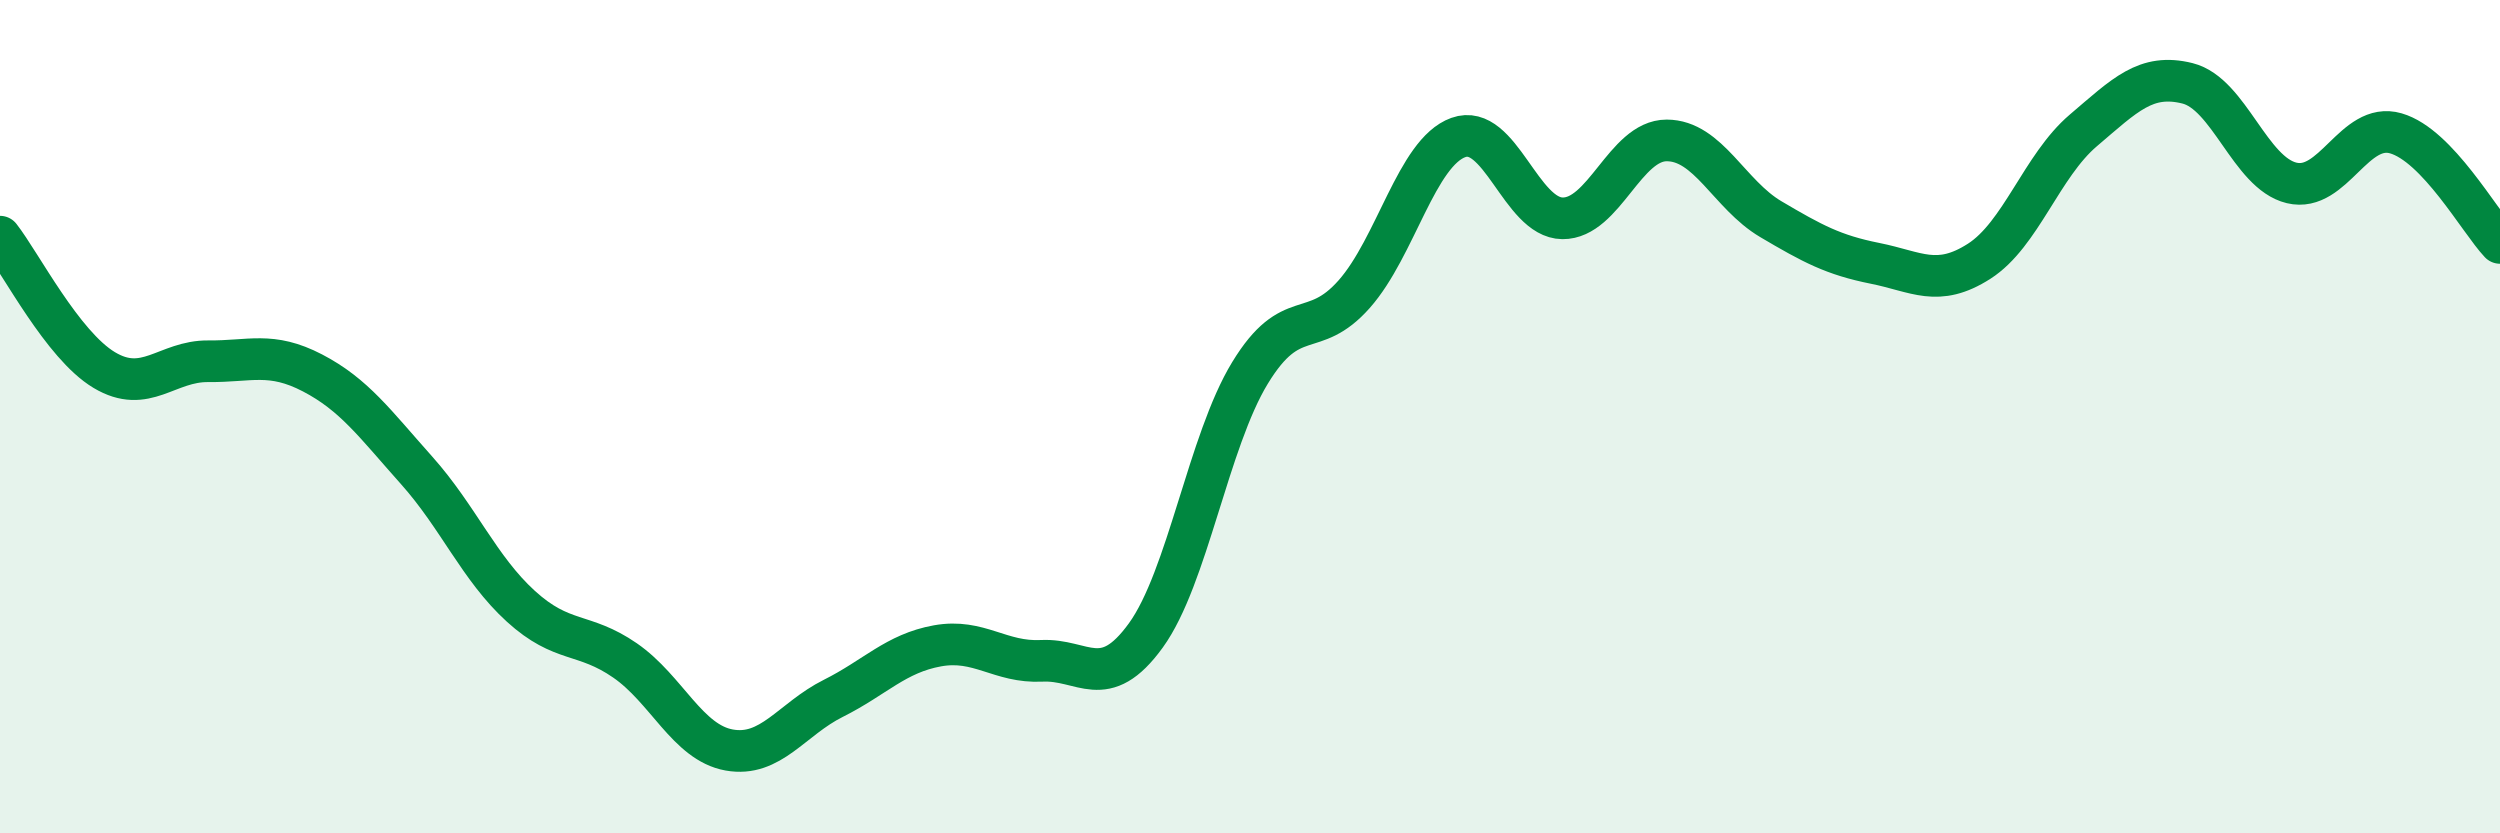 
    <svg width="60" height="20" viewBox="0 0 60 20" xmlns="http://www.w3.org/2000/svg">
      <path
        d="M 0,5.68 C 0.5,6.32 1.5,8.28 2.5,8.88 C 3.5,9.48 4,8.66 5,8.67 C 6,8.68 6.5,8.43 7.5,8.95 C 8.5,9.47 9,10.17 10,11.29 C 11,12.41 11.5,13.64 12.5,14.55 C 13.5,15.46 14,15.16 15,15.85 C 16,16.54 16.5,17.82 17.5,18 C 18.5,18.18 19,17.26 20,16.76 C 21,16.26 21.5,15.68 22.5,15.5 C 23.5,15.32 24,15.91 25,15.86 C 26,15.81 26.5,16.63 27.5,15.25 C 28.5,13.87 29,10.59 30,8.95 C 31,7.31 31.5,8.19 32.5,7.06 C 33.5,5.93 34,3.66 35,3.3 C 36,2.94 36.5,5.23 37.5,5.24 C 38.5,5.25 39,3.37 40,3.37 C 41,3.37 41.5,4.67 42.5,5.26 C 43.5,5.85 44,6.12 45,6.32 C 46,6.52 46.5,6.91 47.5,6.27 C 48.5,5.63 49,3.98 50,3.13 C 51,2.28 51.5,1.75 52.5,2 C 53.5,2.25 54,4.15 55,4.39 C 56,4.63 56.5,2.91 57.5,3.2 C 58.5,3.49 59.5,5.3 60,5.83L60 20L0 20Z"
        fill="#008740"
        opacity="0.1"
        stroke-linecap="round"
        stroke-linejoin="round"
      />
      <path
        d="M 0,5.68 C 0.5,6.32 1.5,8.28 2.5,8.88 C 3.5,9.48 4,8.66 5,8.67 C 6,8.68 6.5,8.43 7.5,8.95 C 8.5,9.47 9,10.17 10,11.29 C 11,12.41 11.5,13.64 12.5,14.55 C 13.5,15.46 14,15.16 15,15.85 C 16,16.54 16.5,17.82 17.5,18 C 18.5,18.18 19,17.26 20,16.76 C 21,16.26 21.5,15.68 22.5,15.5 C 23.5,15.32 24,15.91 25,15.86 C 26,15.81 26.5,16.63 27.5,15.25 C 28.5,13.87 29,10.59 30,8.95 C 31,7.31 31.5,8.19 32.5,7.06 C 33.5,5.93 34,3.66 35,3.3 C 36,2.94 36.5,5.23 37.5,5.24 C 38.5,5.25 39,3.37 40,3.37 C 41,3.37 41.5,4.67 42.5,5.26 C 43.5,5.85 44,6.12 45,6.32 C 46,6.52 46.5,6.91 47.5,6.27 C 48.5,5.63 49,3.98 50,3.13 C 51,2.28 51.5,1.75 52.5,2 C 53.5,2.25 54,4.15 55,4.39 C 56,4.63 56.5,2.91 57.5,3.2 C 58.5,3.49 59.5,5.3 60,5.83"
        stroke="#008740"
        stroke-width="1"
        fill="none"
        stroke-linecap="round"
        stroke-linejoin="round"
      />
    </svg>
  